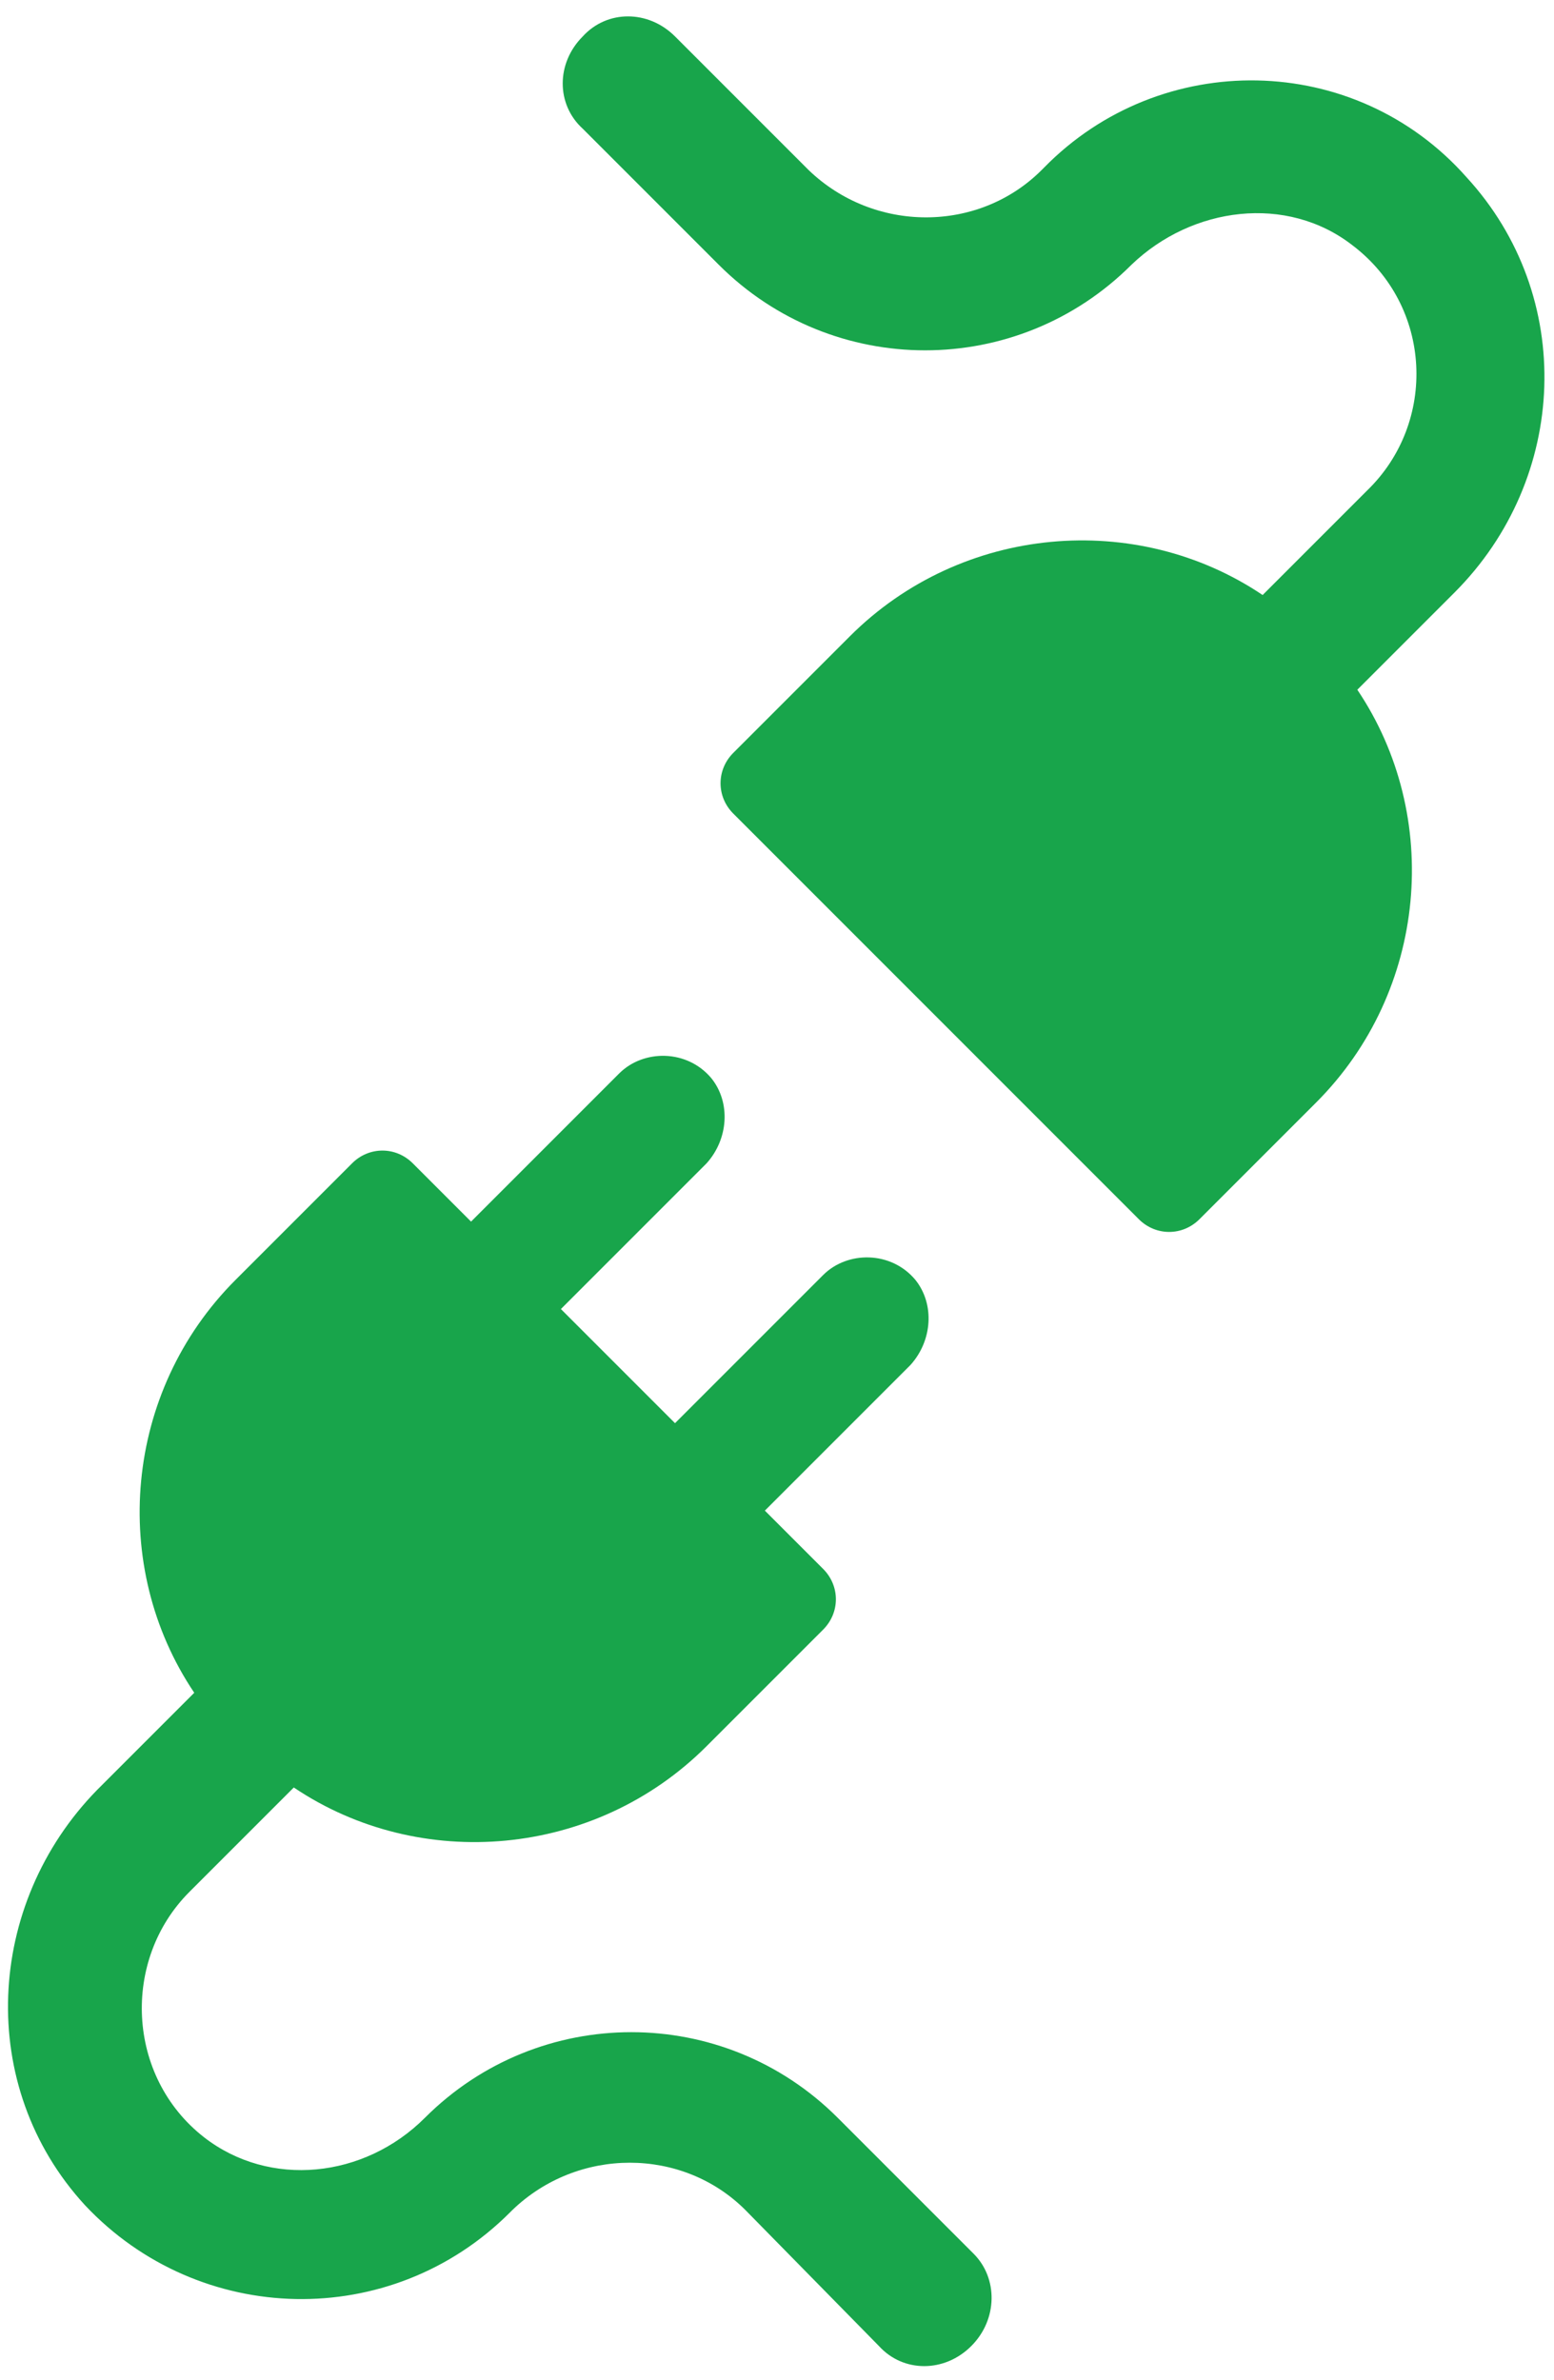 <?xml version="1.0" encoding="UTF-8"?>
<svg width="64px" height="98px" viewBox="0 0 64 98" version="1.1" xmlns="http://www.w3.org/2000/svg" xmlns:xlink="http://www.w3.org/1999/xlink">
    <!-- Generator: Sketch 47.1 (45422) - http://www.bohemiancoding.com/sketch -->
    <title>noun_469443_cc</title>
    <desc>Created with Sketch.</desc>
    <defs></defs>
    <g id="Page-1" stroke="none" stroke-width="1" fill="none" fill-rule="evenodd">
        <g id="notificaciones-(empresas)" transform="translate(-609, -755)" fill-rule="nonzero" fill="#18A54B">
            <g id="noun_469443_cc" transform="translate(609, 755)">
                <path d="M40,96.6 C38.9,97.7 37.2,97.7 36.2,96.6 L30.7,91 C28.1,88.4 23.8,88.4 21.1,91 L21,91.1 C16.1,96 8.2,95.8 3.5,90.8 C-1,85.9 -0.6,78.4 4,73.7 L8,69.7 C4.5,64.5 5.1,57.3 9.7,52.7 L14.5,47.9 C15.2,47.2 16.3,47.2 17,47.9 L19.4,50.3 L25.5,44.2 C26.5,43.2 28.3,43.2 29.3,44.4 C30.1,45.4 30,46.9 29.1,47.9 L23.1,53.9 L27.8,58.6 L33.9,52.5 C34.9,51.5 36.7,51.5 37.7,52.7 C38.5,53.7 38.4,55.2 37.5,56.2 L31.5,62.2 L33.9,64.6 C34.6,65.3 34.6,66.4 33.9,67.1 L29.1,71.9 C24.5,76.5 17.3,77.1 12.1,73.6 L7.8,77.9 C5,80.7 5.2,85.5 8.4,88 C11.1,90.1 15,89.7 17.5,87.2 C22.2,82.5 29.8,82.5 34.5,87.2 L40.1,92.8 C41.1,93.8 41.1,95.5 40,96.6 L40,96.6 Z M44.5,47.8 L46.9,50.2 C47.6,50.9 48.7,50.9 49.4,50.2 L54.2,45.4 C58.8,40.8 59.4,33.6 55.9,28.4 L59.9,24.4 C64.6,19.7 64.9,12.2 60.4,7.3 C55.8,2.1 47.8,2 43,6.9 L42.9,7 C40.3,9.6 36,9.6 33.3,7 L27.8,1.5 C26.7,0.4 25,0.4 24,1.5 L24,1.5 C22.9,2.6 22.9,4.3 24,5.3 L29.6,10.9 C34.3,15.6 41.9,15.6 46.6,10.9 C49.1,8.5 53,8 55.7,10.1 C59,12.6 59.2,17.4 56.3,20.2 L52,24.5 C46.8,21 39.6,21.6 35,26.2 L30.2,31 C29.5,31.7 29.5,32.8 30.2,33.5 L32.6,35.9 L44.5,47.8 Z" id="Shape"></path>
            </g>
        </g>
    </g>
</svg>